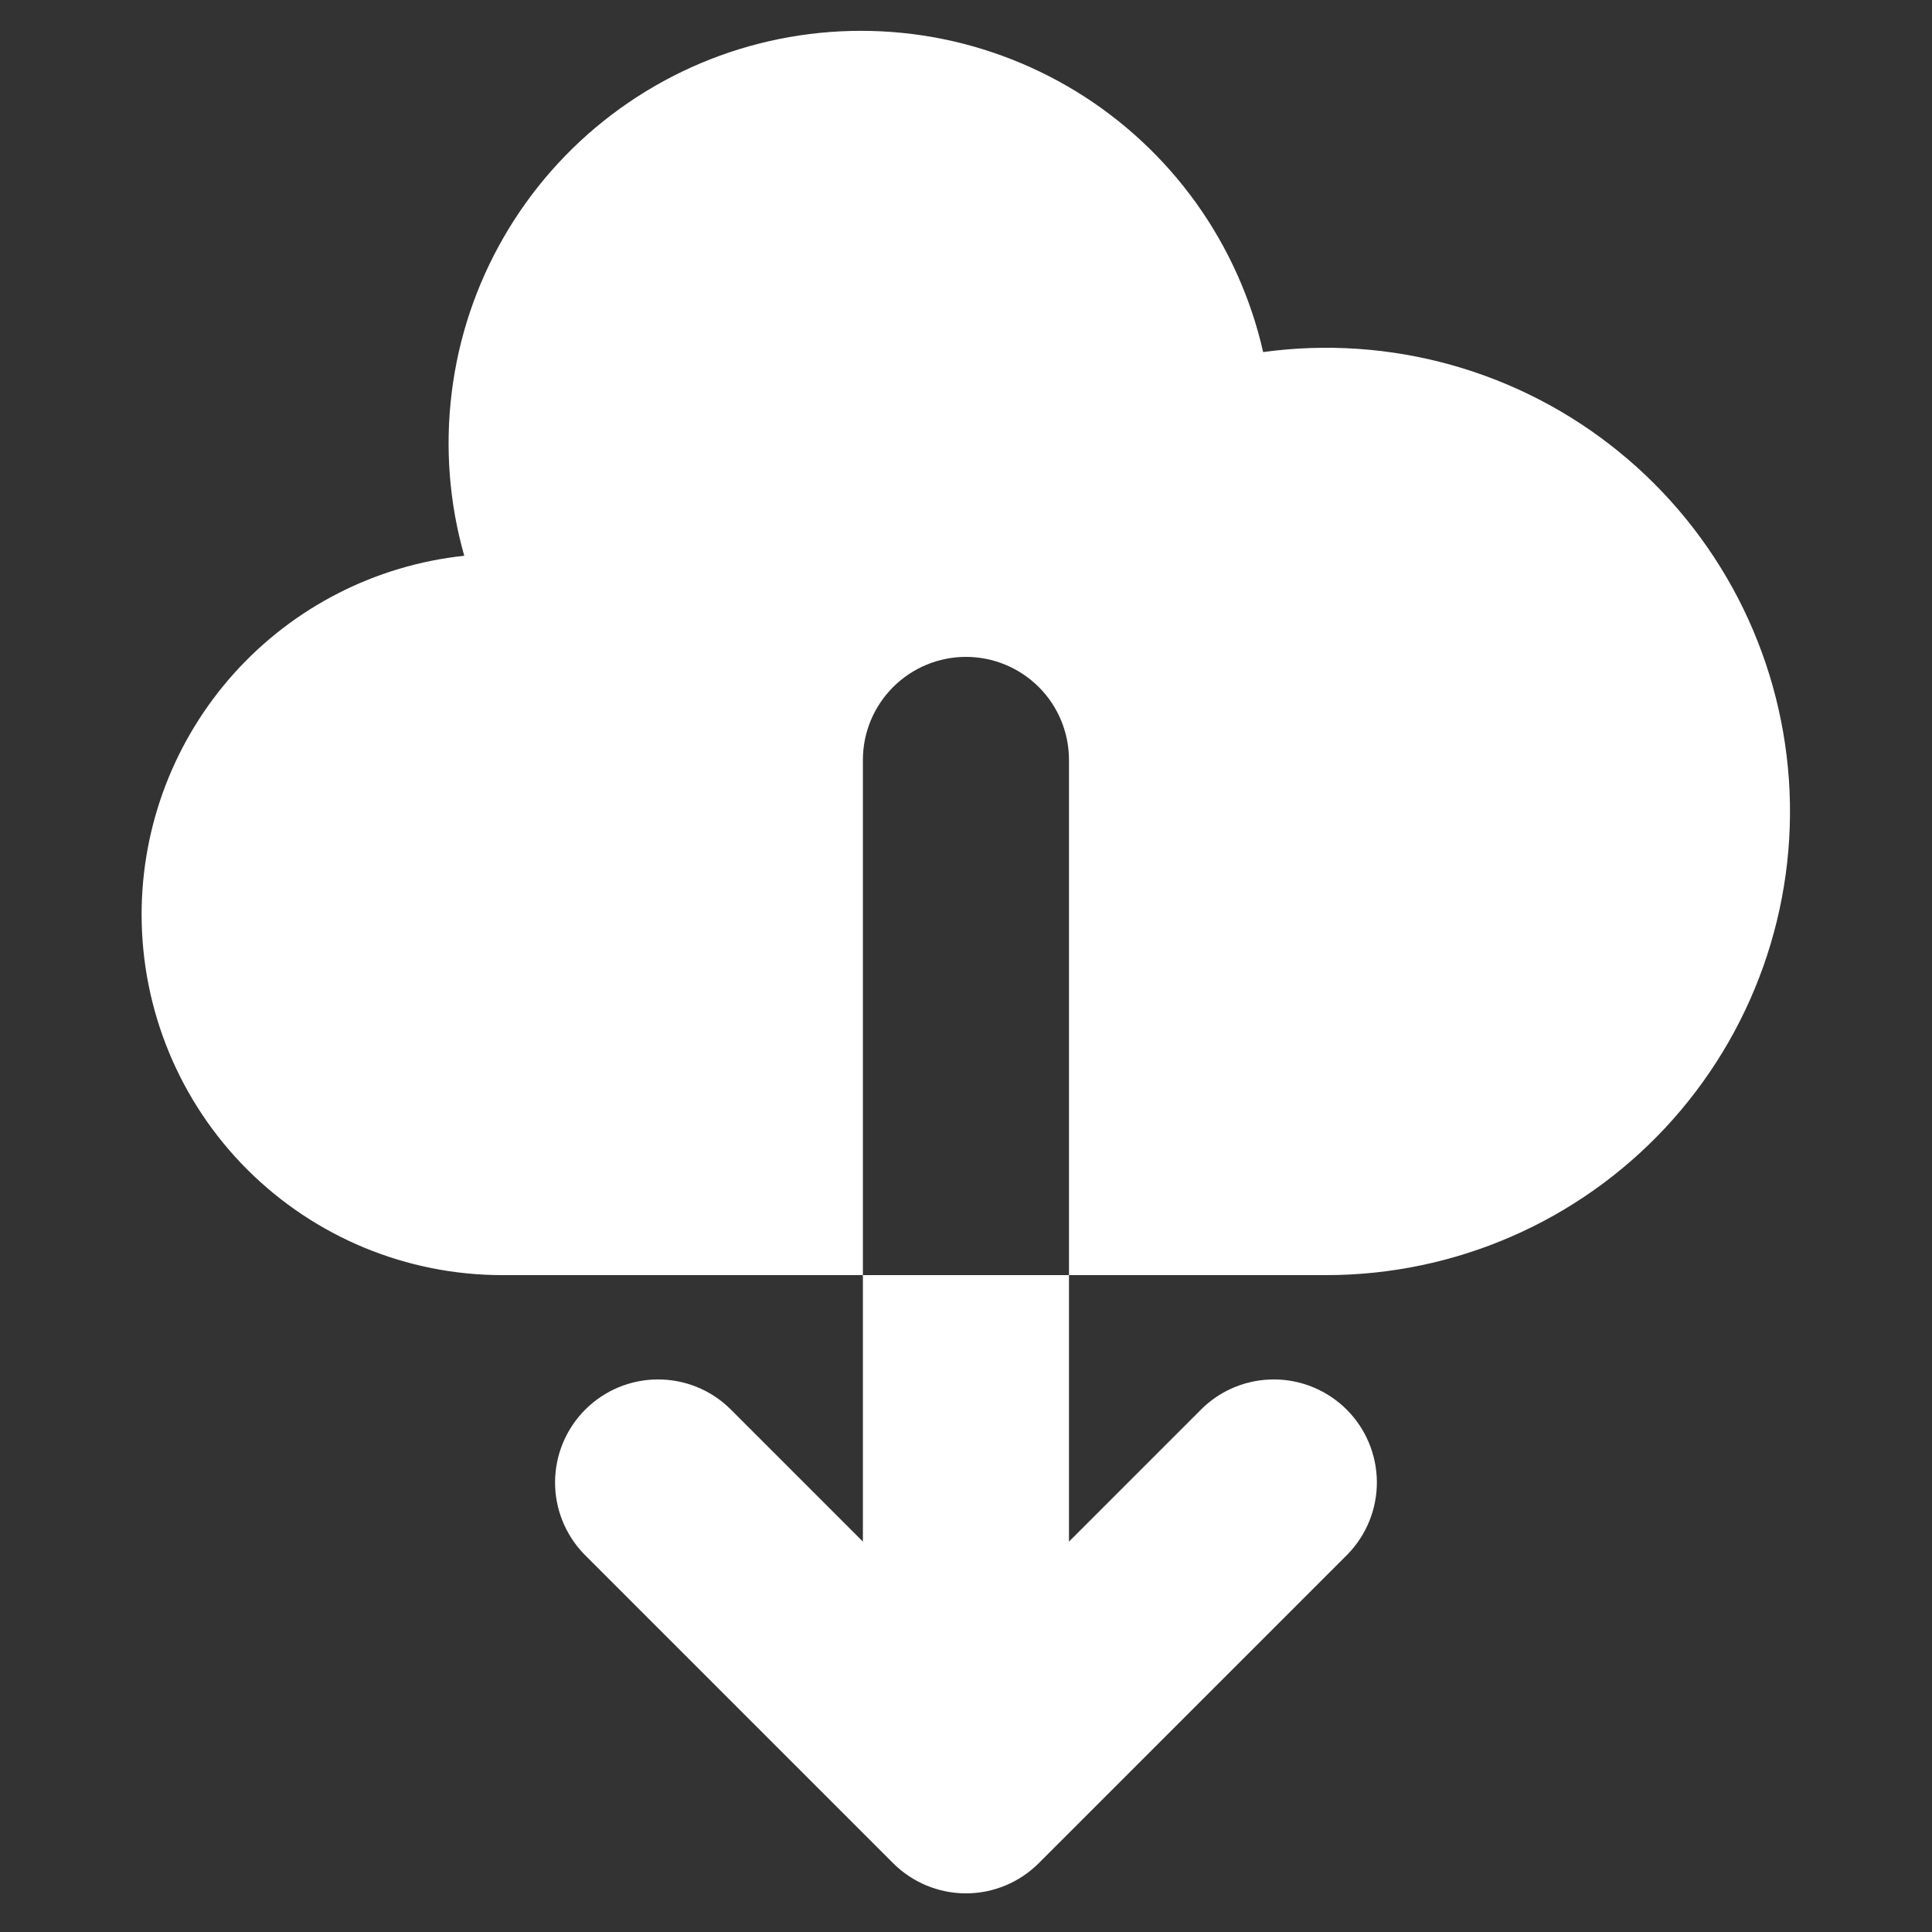 <svg width="30" height="30" viewBox="0 0 30 30" fill="none" xmlns="http://www.w3.org/2000/svg">
<rect x="0" y="0" width="30" height="30" fill="#333333" stroke="none"/>
<g clip-path="url(#clip0_1971_821)">
<path fill-rule="evenodd" clip-rule="evenodd" d="M2.199 14.2C2.199 15.685 2.789 17.11 3.839 18.16C4.89 19.21 6.314 19.8 7.799 19.8H13.399V23.938L11.33 21.869C11.029 21.577 10.624 21.416 10.205 21.42C9.785 21.423 9.384 21.592 9.088 21.888C8.791 22.185 8.623 22.586 8.619 23.006C8.615 23.425 8.777 23.829 9.068 24.131L13.868 28.931C14.168 29.231 14.575 29.4 14.999 29.4C15.424 29.4 15.83 29.231 16.13 28.931L20.93 24.131C21.222 23.829 21.383 23.425 21.38 23.006C21.376 22.586 21.208 22.185 20.911 21.888C20.614 21.592 20.213 21.423 19.794 21.42C19.374 21.416 18.97 21.577 18.668 21.869L16.599 23.938V19.8H20.599C21.586 19.799 22.562 19.596 23.467 19.202C24.372 18.809 25.186 18.233 25.859 17.512C26.532 16.79 27.05 15.938 27.38 15.008C27.71 14.078 27.846 13.091 27.778 12.106C27.71 11.122 27.441 10.162 26.987 9.286C26.532 8.41 25.903 7.636 25.137 7.014C24.372 6.391 23.486 5.933 22.536 5.667C21.586 5.401 20.591 5.333 19.614 5.467C19.425 4.633 19.07 3.845 18.572 3.15C18.073 2.455 17.441 1.867 16.711 1.42C15.981 0.974 15.17 0.678 14.324 0.55C13.478 0.423 12.615 0.466 11.786 0.677C10.958 0.888 10.179 1.264 9.498 1.781C8.817 2.298 8.246 2.946 7.819 3.688C7.392 4.429 7.118 5.248 7.014 6.097C6.909 6.946 6.975 7.808 7.209 8.63C5.833 8.776 4.561 9.426 3.636 10.454C2.711 11.483 2.199 12.817 2.199 14.2ZM16.599 19.8H13.399V11.8C13.399 11.376 13.568 10.969 13.868 10.669C14.168 10.369 14.575 10.2 14.999 10.2C15.424 10.2 15.831 10.369 16.131 10.669C16.431 10.969 16.599 11.376 16.599 11.8V19.8Z" fill="white"/>
</g>
<defs>
<clipPath id="clip0_1971_821">
<rect width="30" height="30" fill="white"/>
</clipPath>
</defs>
</svg>
